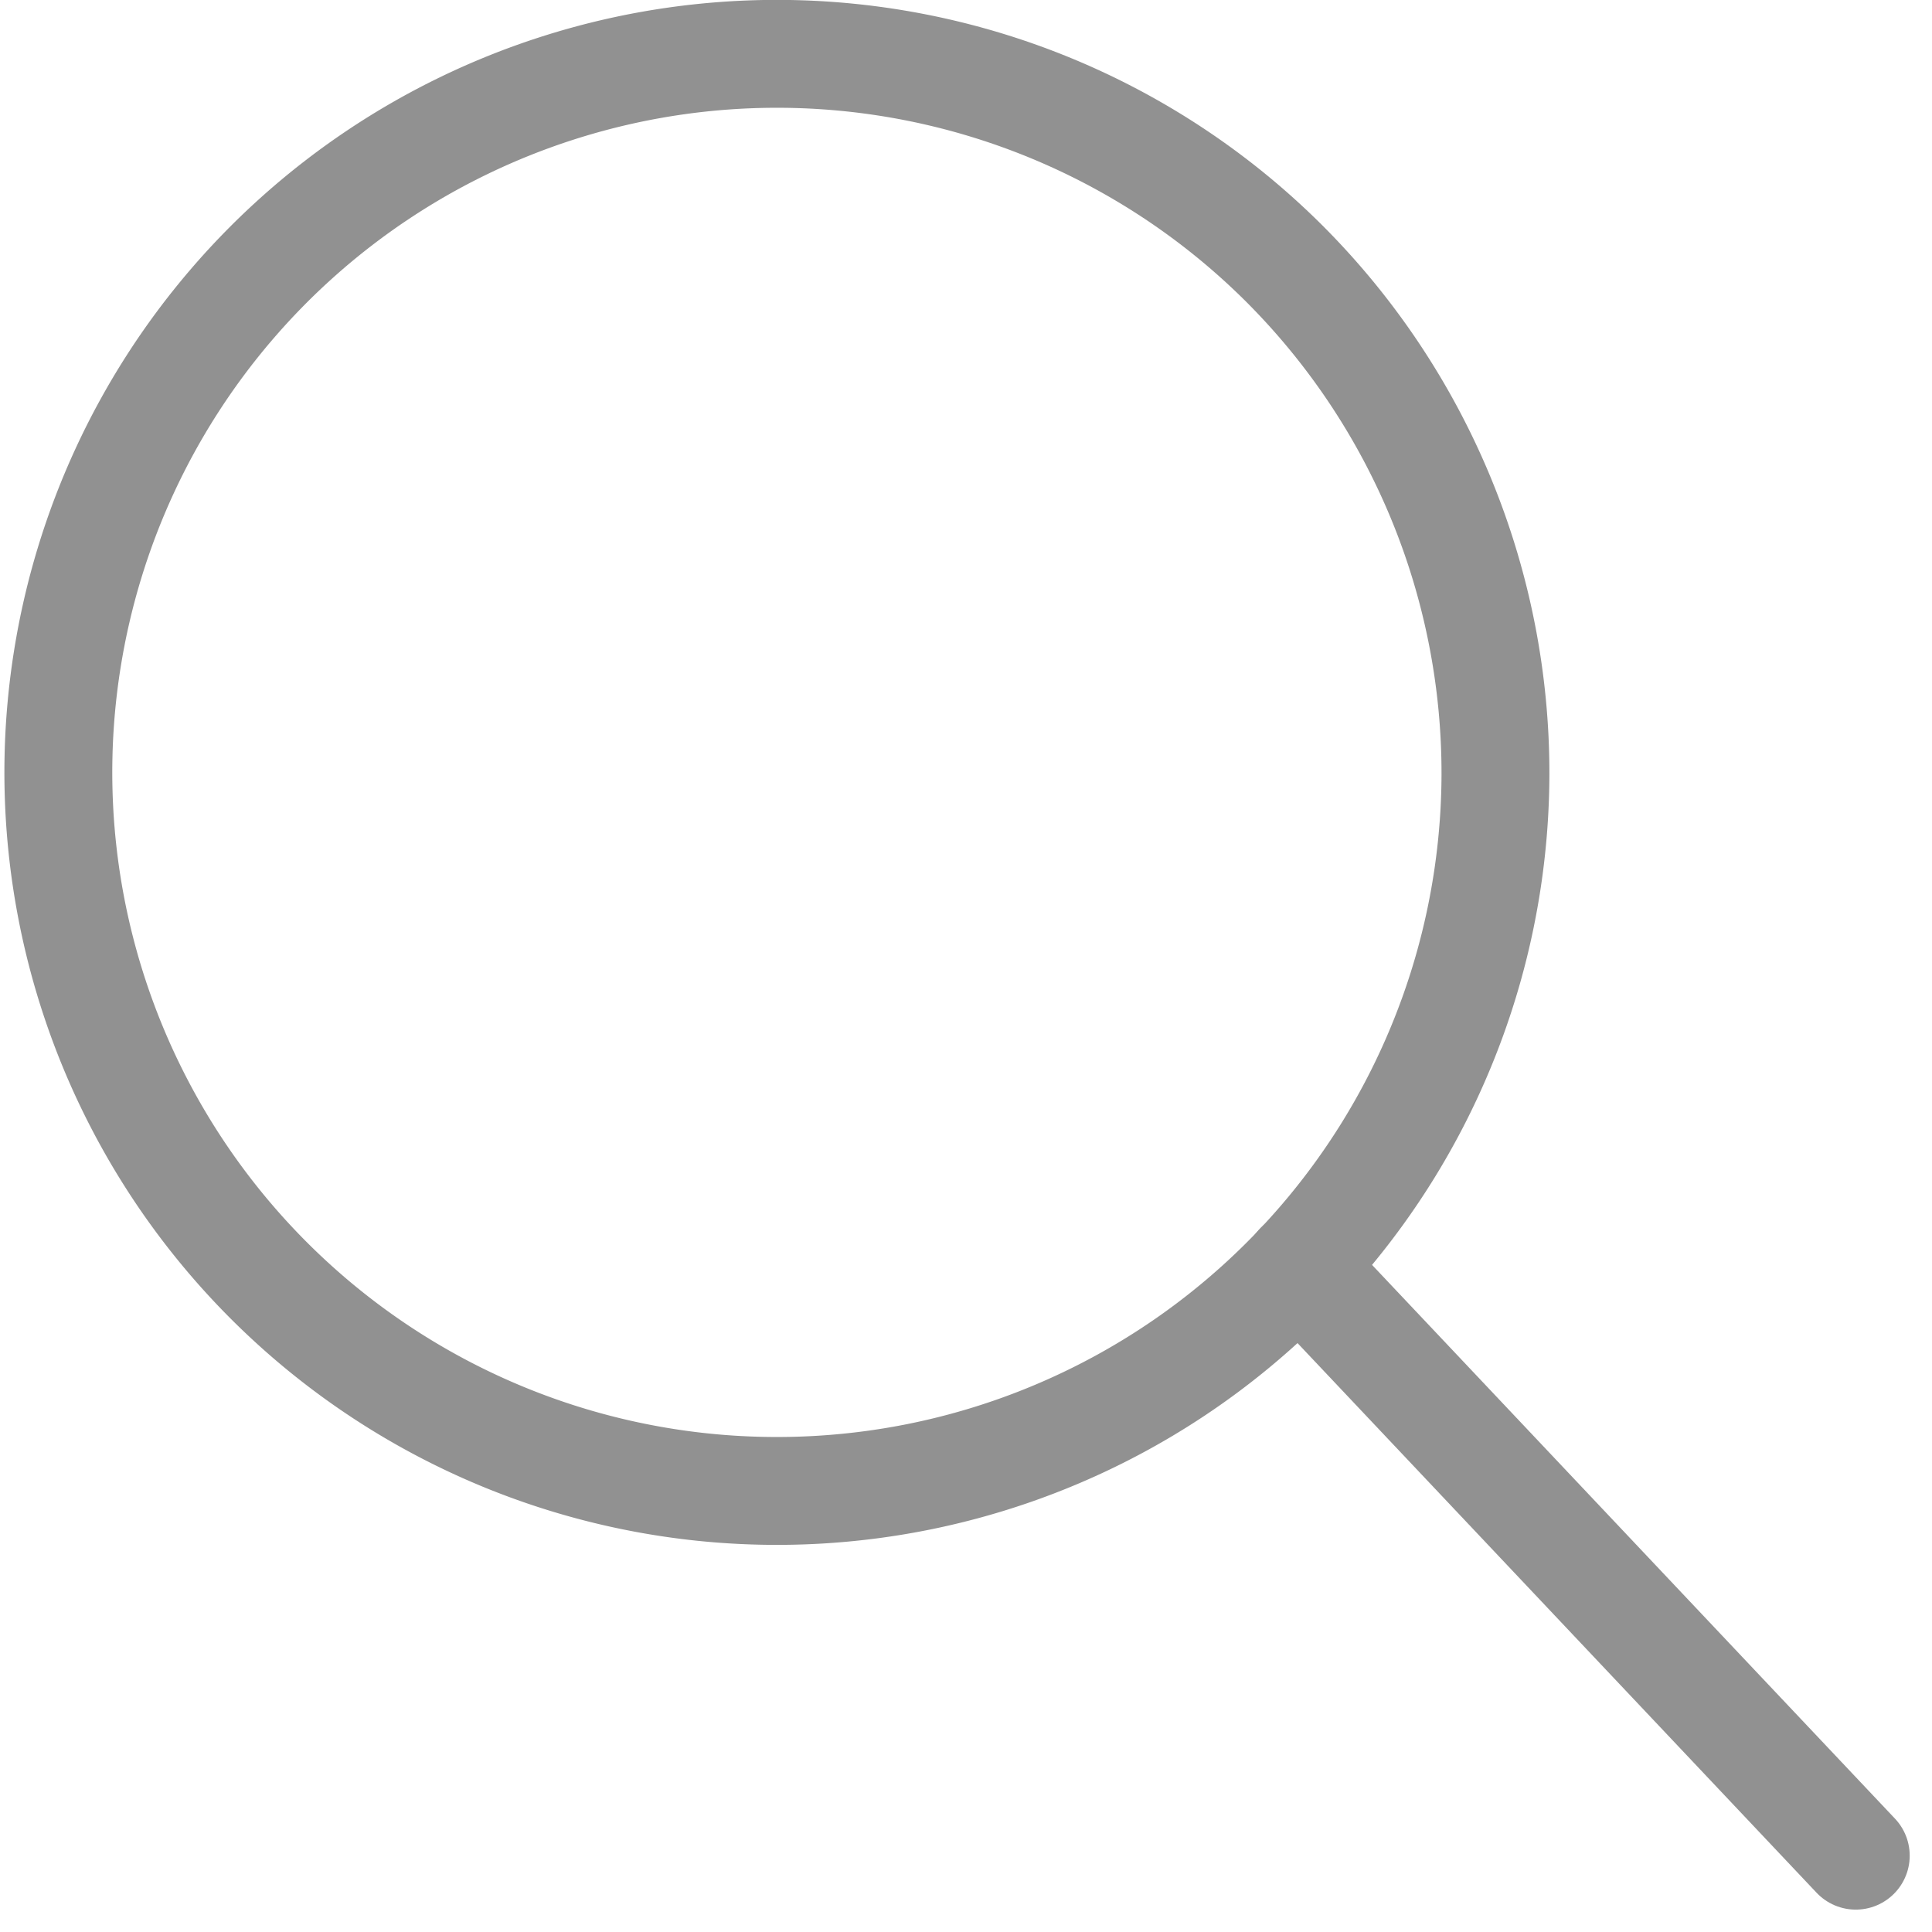 <svg xmlns="http://www.w3.org/2000/svg" width="21.491" height="21.49" viewBox="0 0 21.491 21.49">
    <g id="Безымянный-1_Монтажная_область_1_копия_2" data-name="Безымянный-1_Монтажная область 1 копия 2"
       transform="translate(0.6 0.6)">
        <path id="Path_9" data-name="Path 9"
              d="M152.365,138.016a7.993,7.993,0,1,1-2.341-5.676A8.017,8.017,0,0,1,152.365,138.016Z"
              transform="translate(-136.33 -130)" fill="none" stroke="#919191" stroke-miterlimit="10"
              stroke-width="1.2"/>
        <line id="Line_2" data-name="Line 2" x1="6.195" y1="6.56" transform="translate(13.848 13.482)" fill="none"
              stroke="#919191" stroke-linecap="round" stroke-miterlimit="10" stroke-width="1.2"/>
    </g>
</svg>
